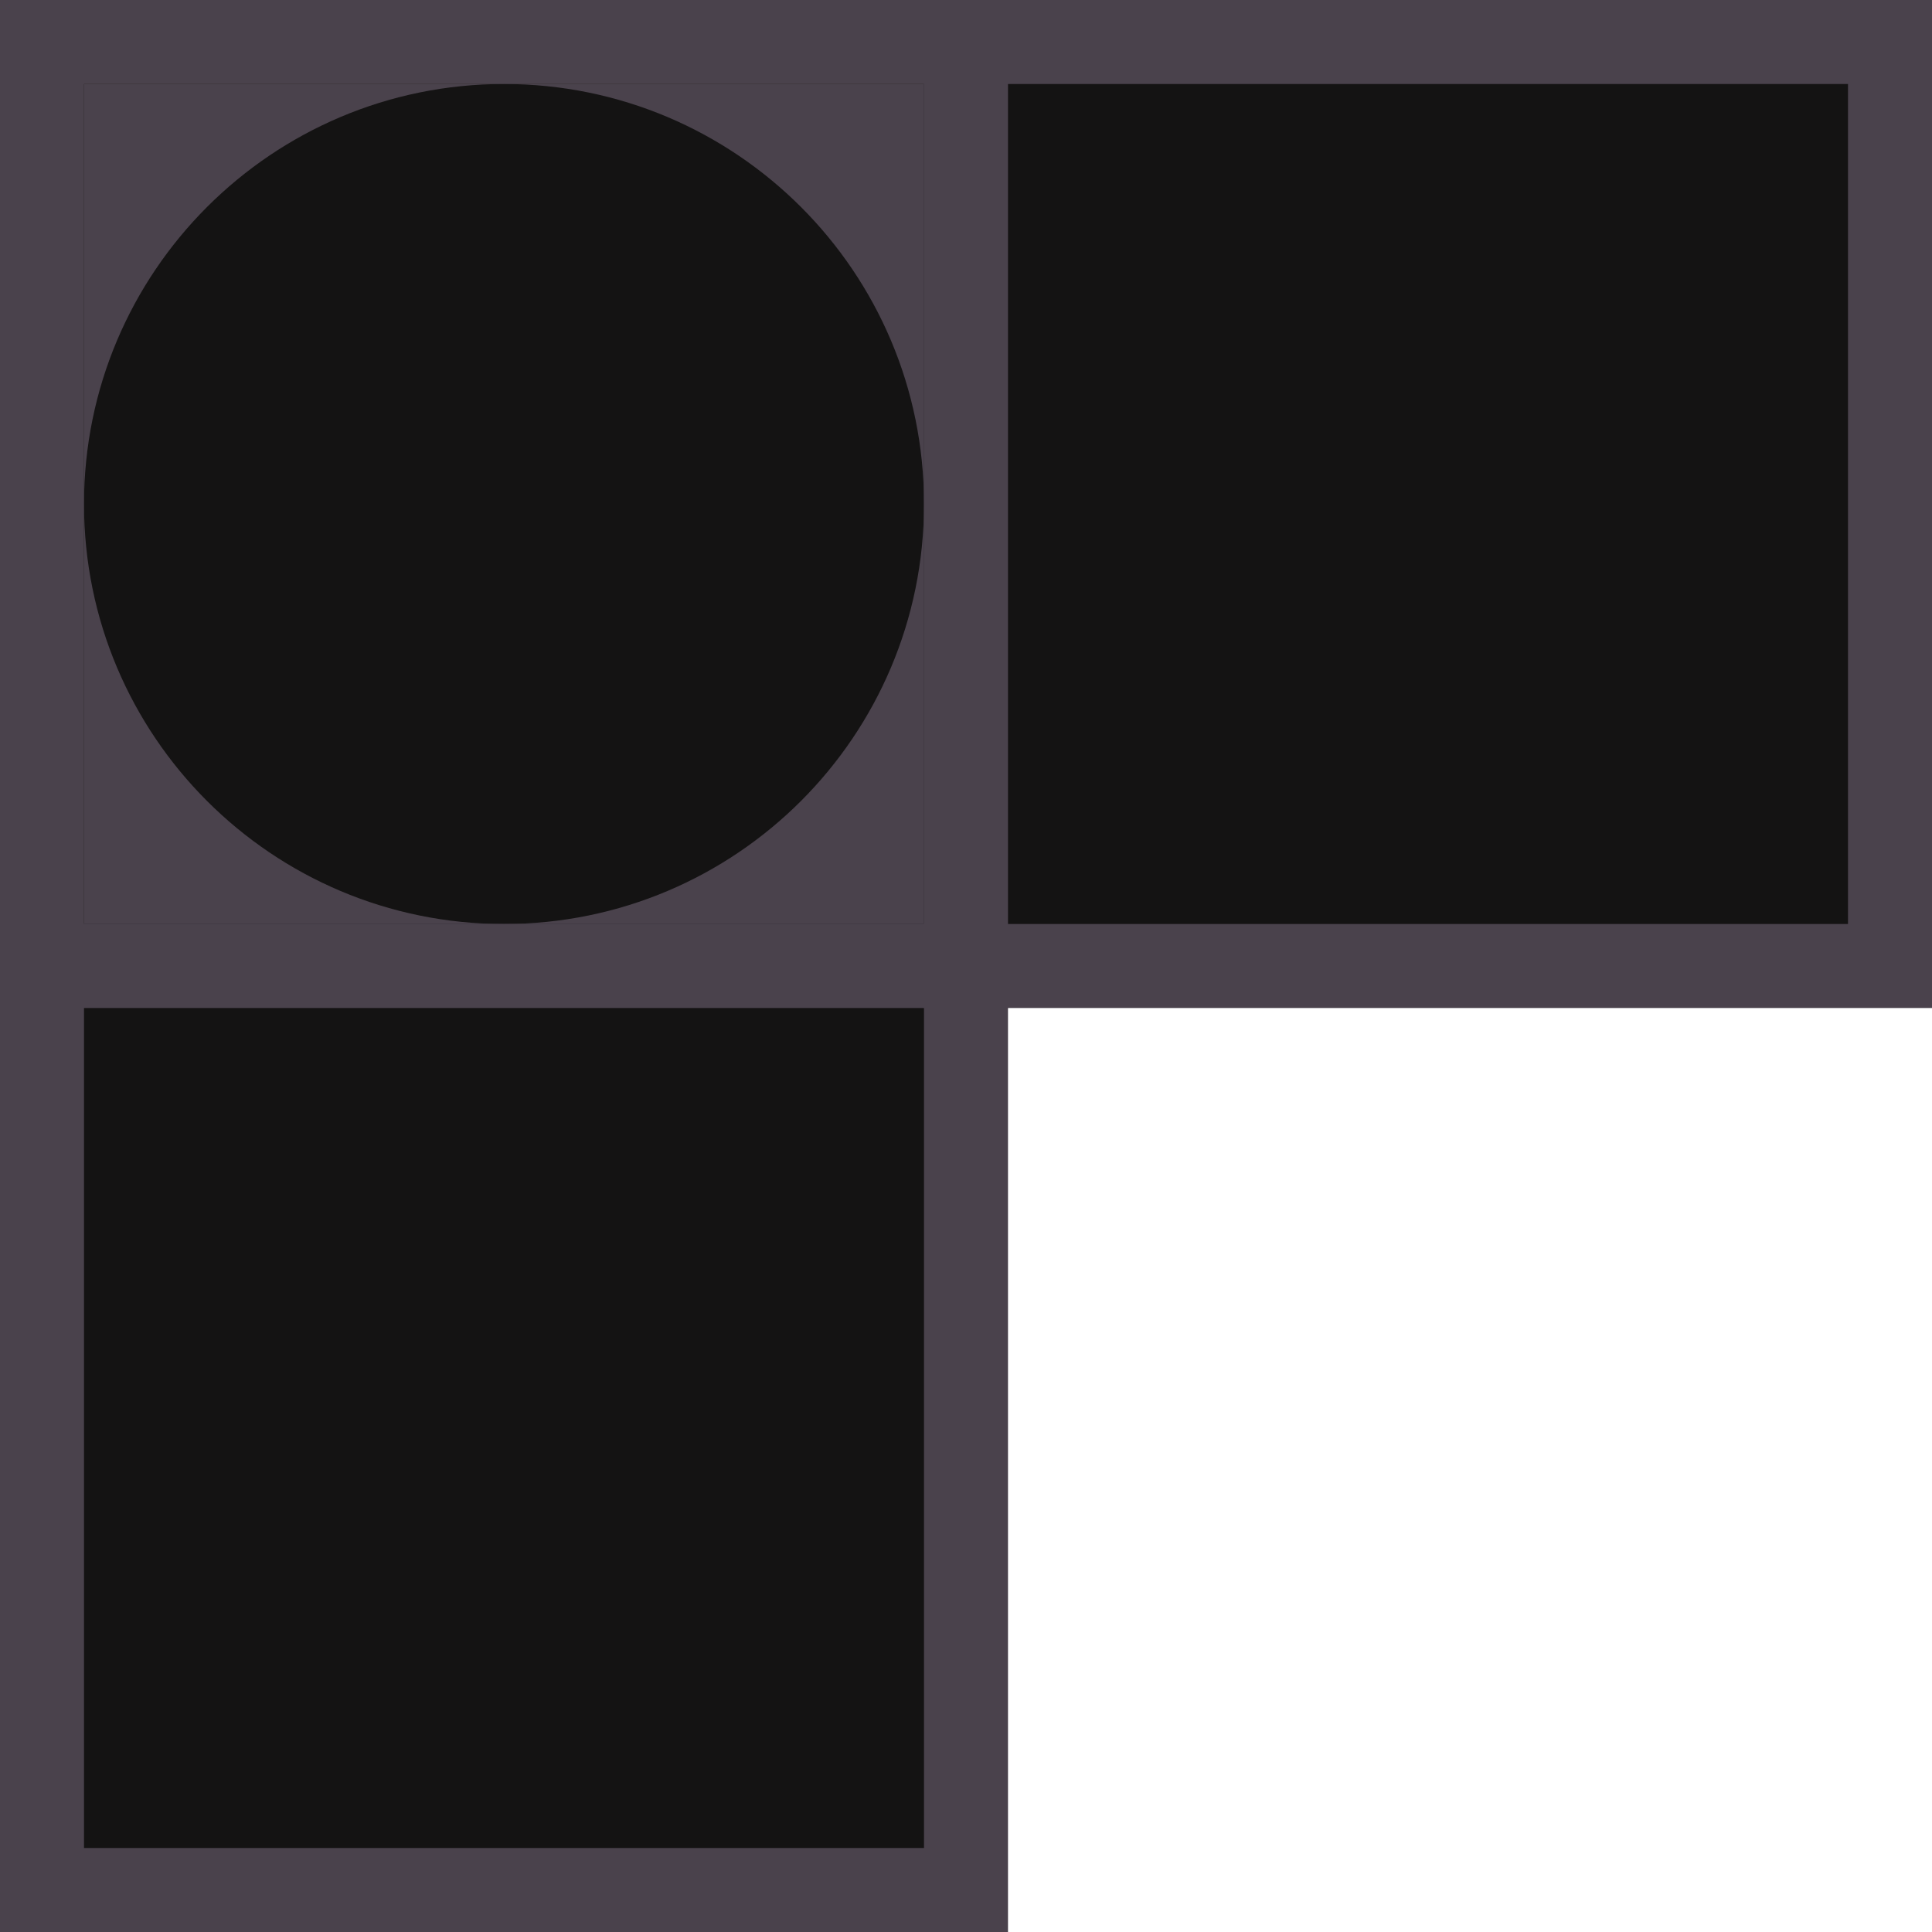 <svg width="46" height="46" viewBox="0 0 46 46" fill="none" xmlns="http://www.w3.org/2000/svg">
<rect x="1" y="1" width="22" height="22" fill="#141313" stroke="#4A424C" stroke-width="2"/>
<path d="M22 22H12C17.523 22 22 17.523 22 12C22 6.477 17.523 2 12 2C6.477 2 2 6.477 2 12C2 17.523 6.477 22 12 22H2V2H22V22Z" fill="#4A424C"/>
<rect x="1" y="23" width="22" height="22" fill="#141313" stroke="#4A424C" stroke-width="2"/>
<rect x="23" y="1" width="22" height="22" fill="#141313" stroke="#4A424C" stroke-width="2"/>
</svg>
